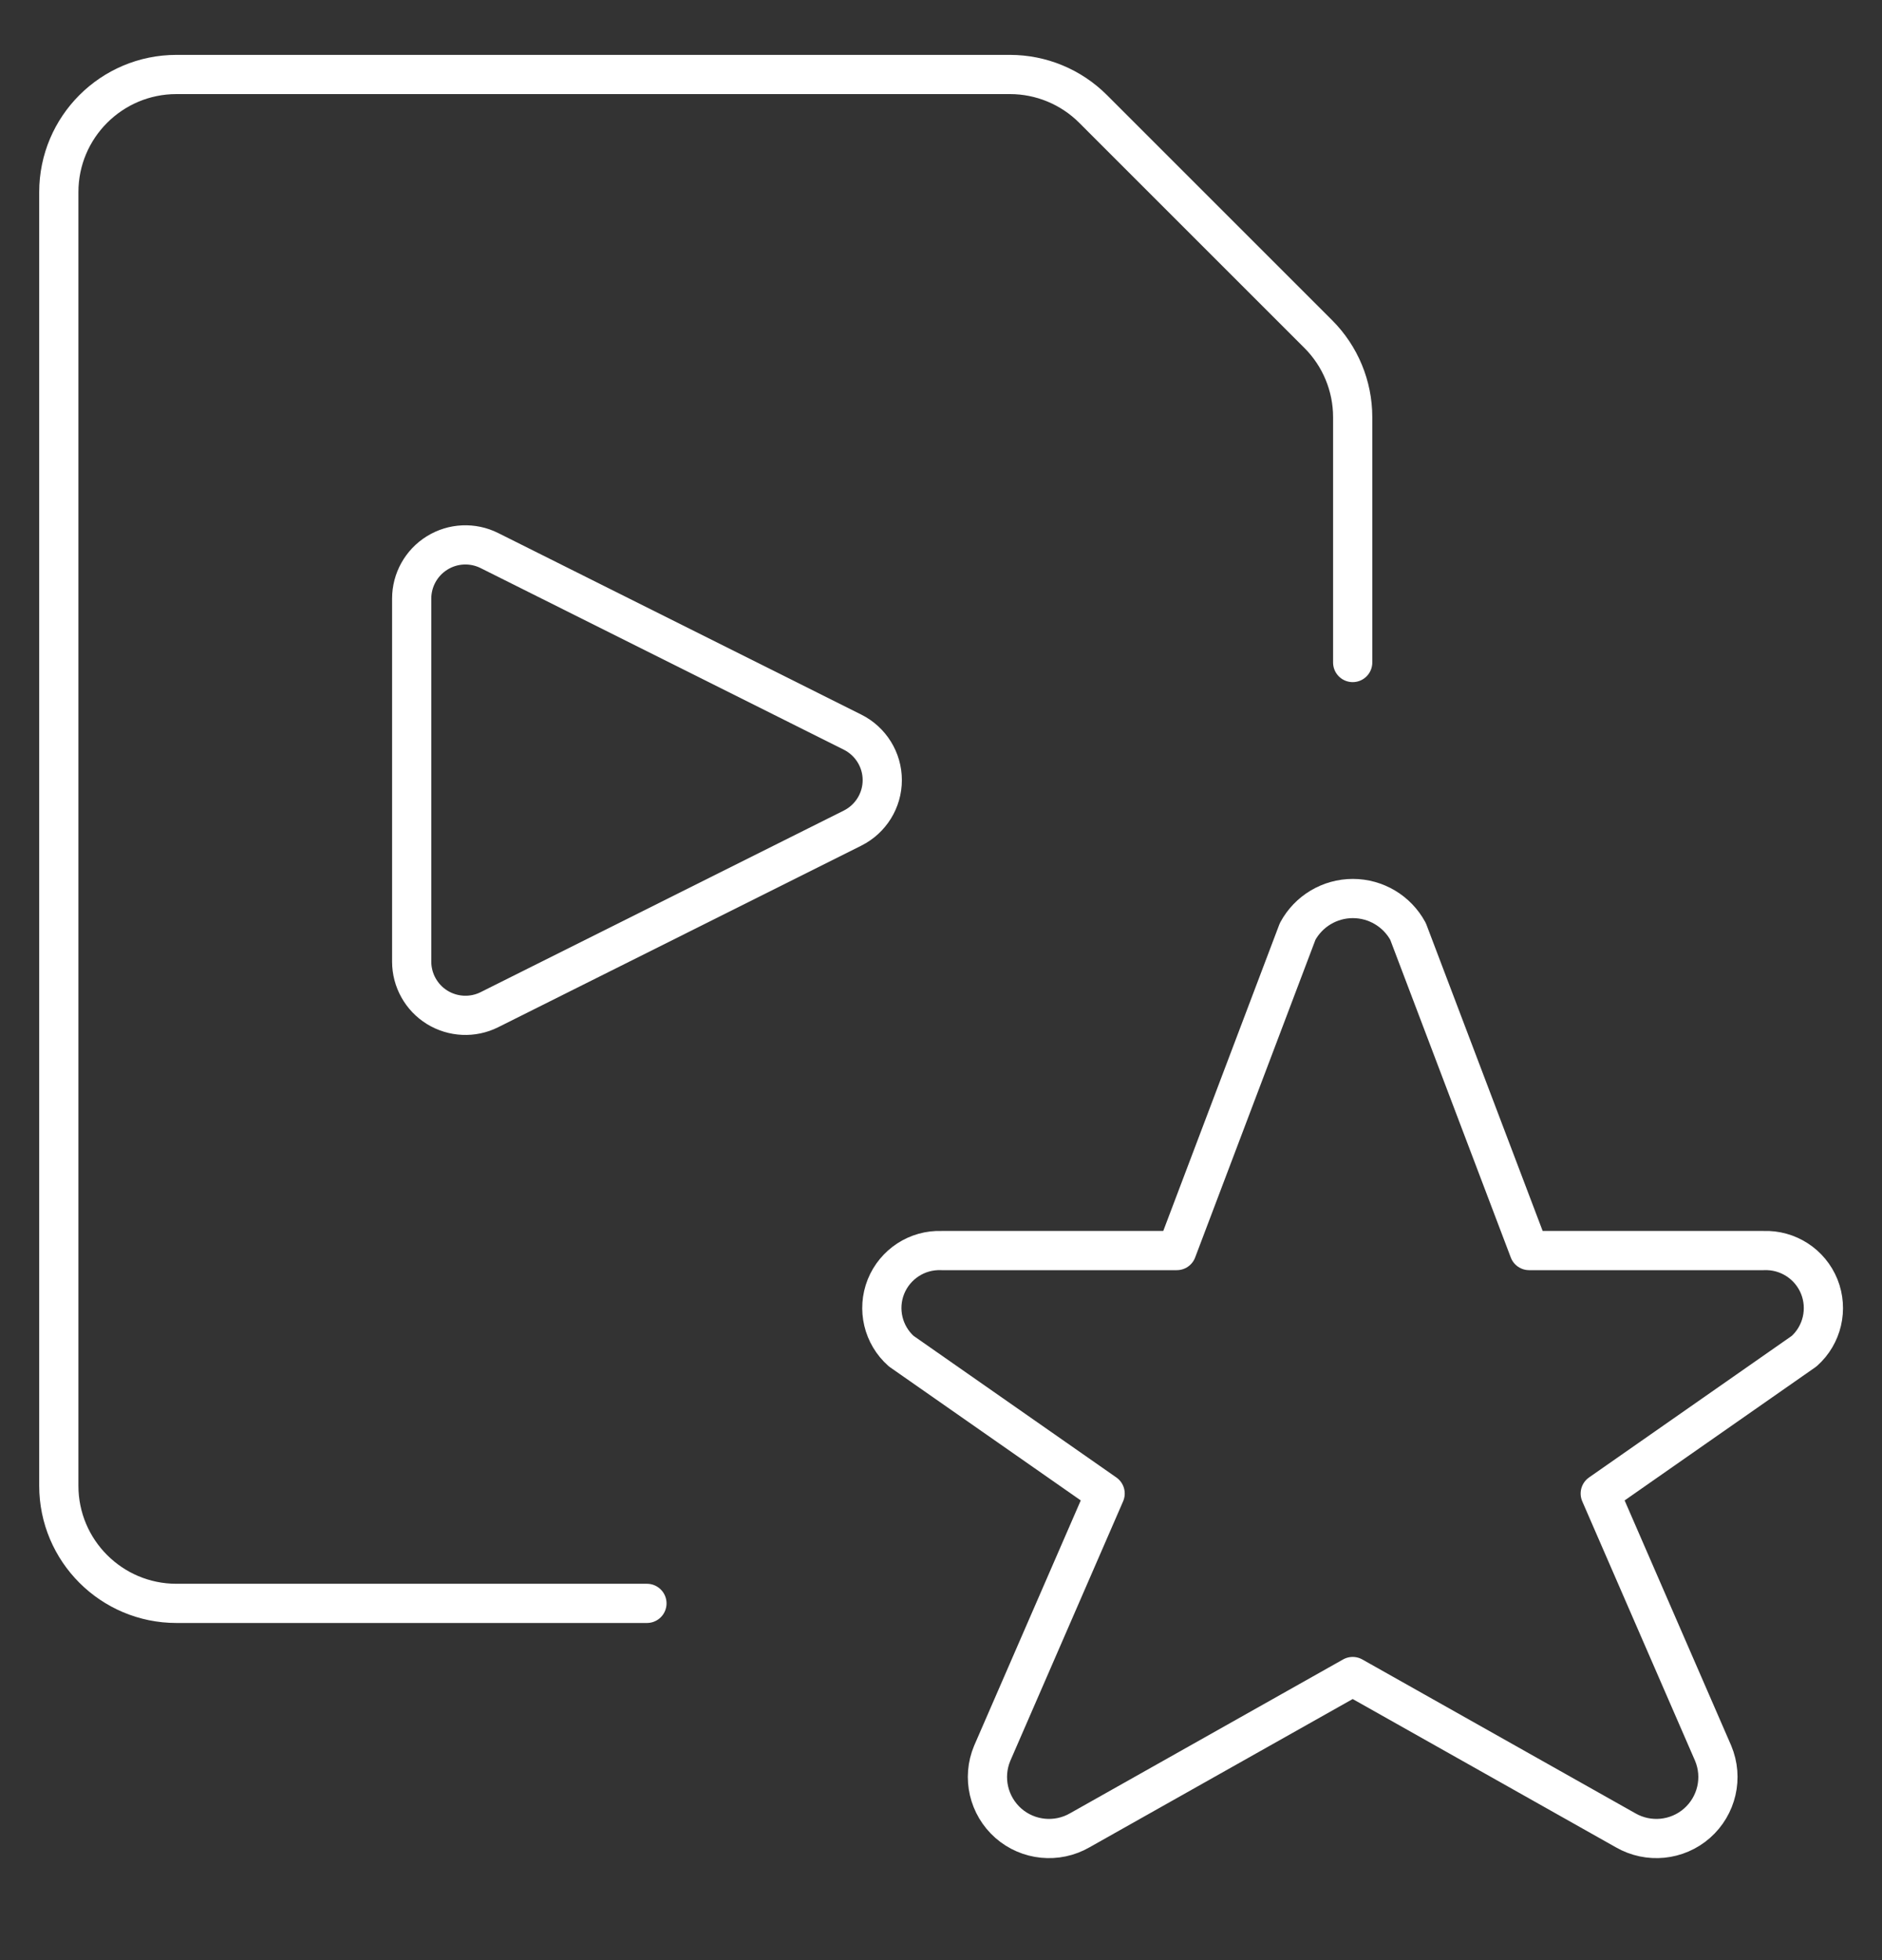 <svg width="24" height="25" viewBox="0 0 24 25" fill="none" xmlns="http://www.w3.org/2000/svg">
<rect x="0" y="0" width="24" height="25" fill="#333333" stroke="none"/>
<path fill-rule="evenodd" clip-rule="evenodd" d="M17.956 11.88L19.5 15.95H22.49C22.8 15.938 23.084 16.122 23.2 16.41C23.315 16.697 23.238 17.027 23.007 17.233L20.407 19.049L21.847 22.362C21.977 22.673 21.894 23.031 21.641 23.254C21.388 23.476 21.022 23.512 20.73 23.344L17.25 21.383L13.77 23.344C13.479 23.512 13.112 23.476 12.859 23.254C12.606 23.031 12.523 22.673 12.653 22.362L14.093 19.049L11.493 17.233C11.261 17.027 11.183 16.698 11.298 16.41C11.414 16.123 11.697 15.938 12.007 15.95H15.007L16.548 11.88C16.688 11.621 16.958 11.46 17.252 11.46C17.546 11.46 17.816 11.621 17.956 11.88Z" stroke="white" stroke-width="0.5" stroke-linecap="round" stroke-linejoin="round"/>
<path d="M8.25 20.45H2.25C1.422 20.45 0.75 19.778 0.75 18.95V2.45C0.75 1.622 1.422 0.95 2.25 0.95H12.879C13.277 0.95 13.658 1.108 13.939 1.389L16.811 4.261C17.092 4.542 17.25 4.923 17.25 5.321V8.45" stroke="white" stroke-width="0.5" stroke-linecap="round" stroke-linejoin="round"/>
<path fill-rule="evenodd" clip-rule="evenodd" d="M6.241 12.878C6.029 12.984 5.777 12.972 5.575 12.848C5.373 12.723 5.25 12.502 5.25 12.265V7.635C5.25 7.397 5.373 7.177 5.575 7.052C5.777 6.927 6.029 6.916 6.241 7.022L10.872 9.338C11.104 9.454 11.251 9.691 11.251 9.95C11.251 10.209 11.104 10.446 10.872 10.562L6.241 12.878Z" stroke="white" stroke-width="0.5" stroke-linecap="round" stroke-linejoin="round"/>
</svg>

